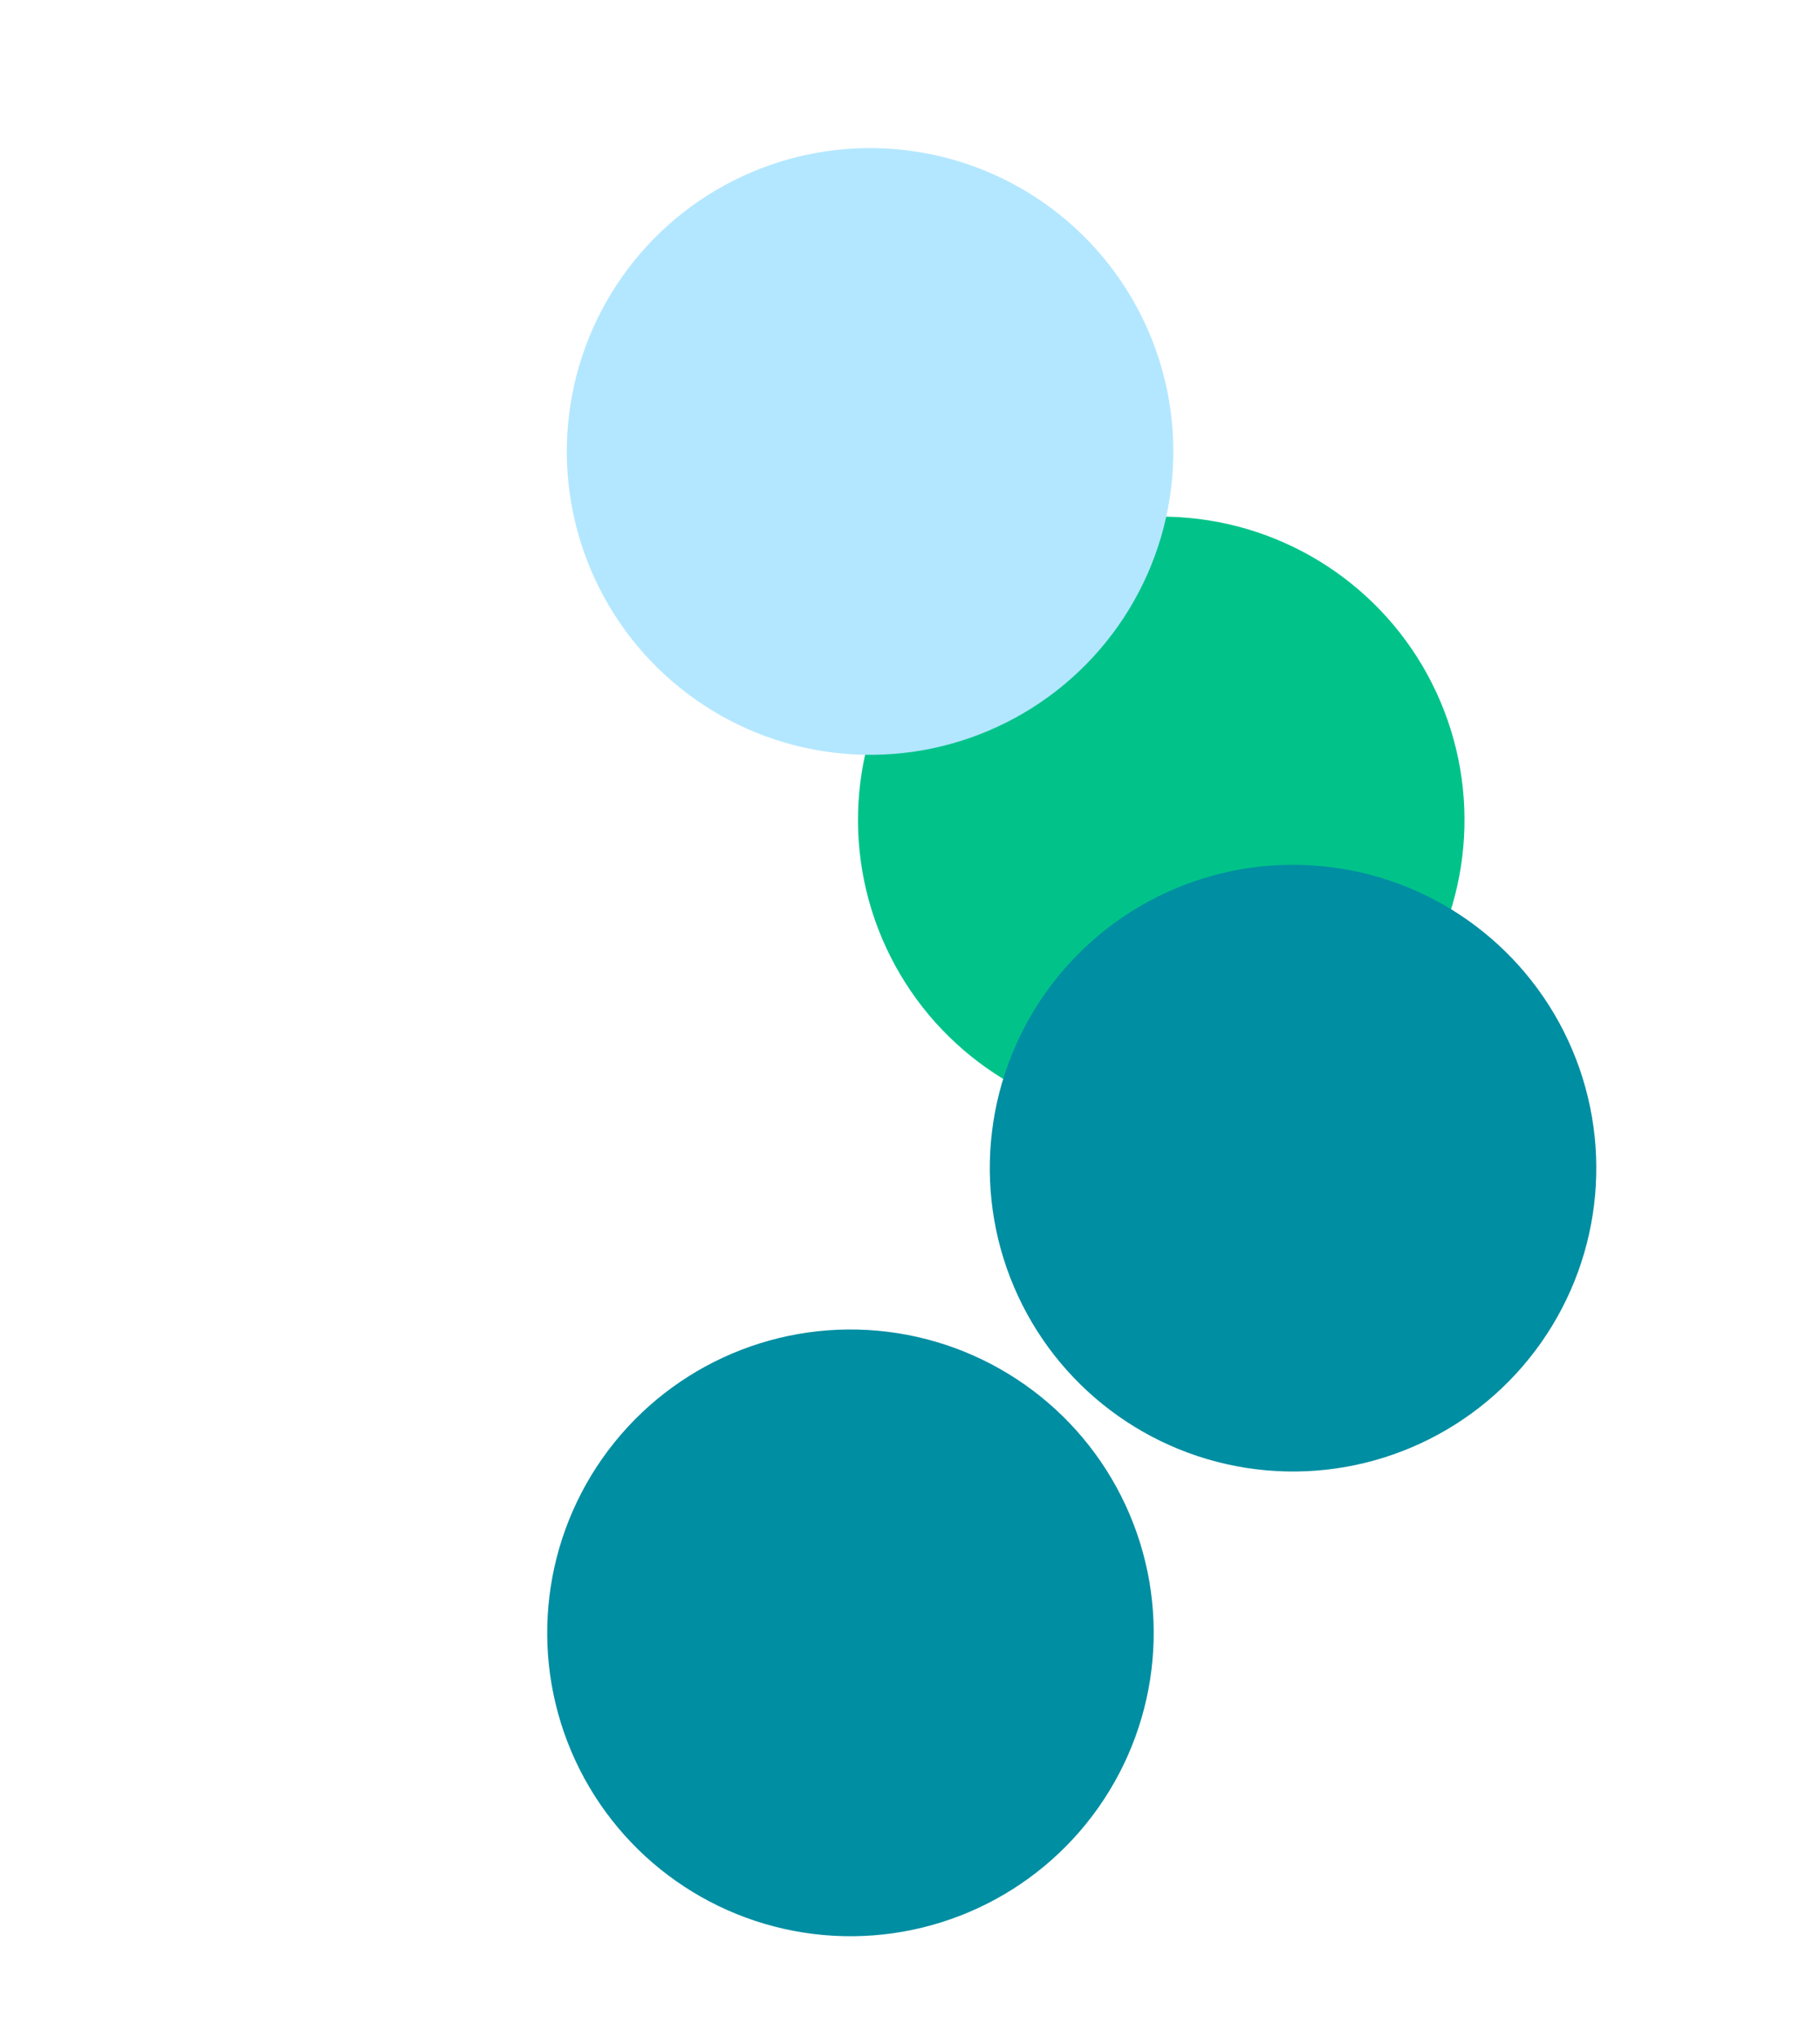 <svg width="622" height="696" viewBox="0 0 622 696" fill="none" xmlns="http://www.w3.org/2000/svg">
<g filter="url(#filter0_f_2031_1819)">
<circle cx="396.866" cy="280.137" r="103.64" transform="rotate(155.132 396.866 280.137)" fill="#01C38A"/>
</g>
<g filter="url(#filter1_f_2031_1819)">
<circle cx="297.356" cy="154.231" r="103.64" transform="rotate(155.132 297.356 154.231)" fill="#B3E7FF"/>
</g>
<g filter="url(#filter2_f_2031_1819)">
<circle cx="290.652" cy="557.83" r="103.64" transform="rotate(155.132 290.652 557.83)" fill="#008EA2"/>
</g>
<g filter="url(#filter3_f_2031_1819)">
<circle cx="441.908" cy="399.069" r="103.64" transform="rotate(155.132 441.908 399.069)" fill="#008EA2"/>
</g>
<defs>
<filter id="filter0_f_2031_1819" x="93.201" y="-23.529" width="607.33" height="607.331" filterUnits="userSpaceOnUse" color-interpolation-filters="sRGB">
<feFlood flood-opacity="0" result="BackgroundImageFix"/>
<feBlend mode="normal" in="SourceGraphic" in2="BackgroundImageFix" result="shape"/>
<feGaussianBlur stdDeviation="100" result="effect1_foregroundBlur_2031_1819"/>
</filter>
<filter id="filter1_f_2031_1819" x="-6.309" y="-149.435" width="607.33" height="607.331" filterUnits="userSpaceOnUse" color-interpolation-filters="sRGB">
<feFlood flood-opacity="0" result="BackgroundImageFix"/>
<feBlend mode="normal" in="SourceGraphic" in2="BackgroundImageFix" result="shape"/>
<feGaussianBlur stdDeviation="100" result="effect1_foregroundBlur_2031_1819"/>
</filter>
<filter id="filter2_f_2031_1819" x="-13.013" y="254.165" width="607.33" height="607.331" filterUnits="userSpaceOnUse" color-interpolation-filters="sRGB">
<feFlood flood-opacity="0" result="BackgroundImageFix"/>
<feBlend mode="normal" in="SourceGraphic" in2="BackgroundImageFix" result="shape"/>
<feGaussianBlur stdDeviation="100" result="effect1_foregroundBlur_2031_1819"/>
</filter>
<filter id="filter3_f_2031_1819" x="138.243" y="95.404" width="607.33" height="607.331" filterUnits="userSpaceOnUse" color-interpolation-filters="sRGB">
<feFlood flood-opacity="0" result="BackgroundImageFix"/>
<feBlend mode="normal" in="SourceGraphic" in2="BackgroundImageFix" result="shape"/>
<feGaussianBlur stdDeviation="100" result="effect1_foregroundBlur_2031_1819"/>
</filter>
</defs>
</svg>
